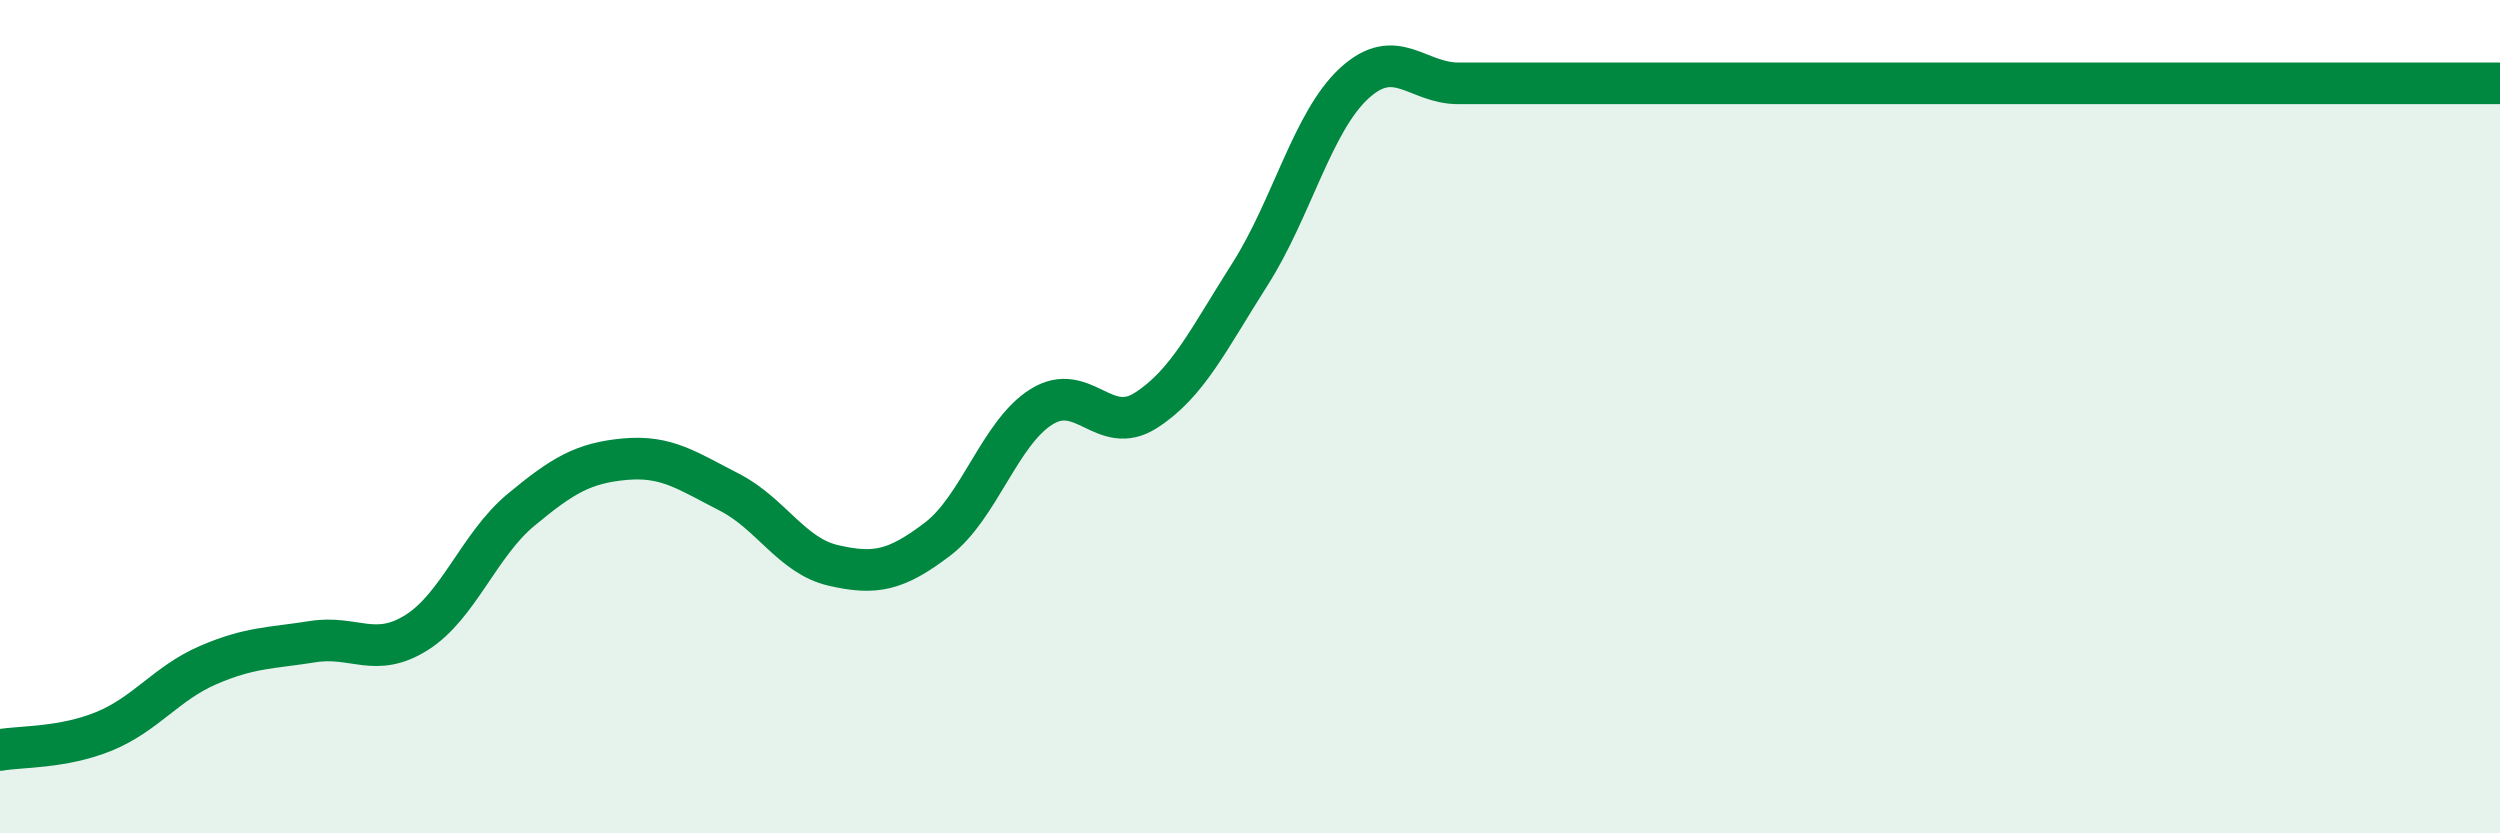 
    <svg width="60" height="20" viewBox="0 0 60 20" xmlns="http://www.w3.org/2000/svg">
      <path
        d="M 0,18 C 0.5,17.91 1.5,17.96 2.5,17.55 C 3.5,17.14 4,16.39 5,15.96 C 6,15.53 6.5,15.56 7.5,15.4 C 8.5,15.24 9,15.81 10,15.18 C 11,14.55 11.5,13.07 12.5,12.24 C 13.5,11.41 14,11.11 15,11.02 C 16,10.93 16.5,11.3 17.5,11.81 C 18.5,12.32 19,13.34 20,13.57 C 21,13.8 21.5,13.7 22.5,12.94 C 23.5,12.18 24,10.38 25,9.76 C 26,9.14 26.5,10.49 27.5,9.85 C 28.5,9.21 29,8.15 30,6.58 C 31,5.01 31.5,2.92 32.5,2 C 33.5,1.08 34,2 35,2 C 36,2 36.5,2 37.5,2 C 38.5,2 39,2 40,2 C 41,2 41.5,2 42.5,2 C 43.5,2 44,2 45,2 C 46,2 46.5,2 47.5,2 C 48.5,2 49,2 50,2 C 51,2 51.5,2 52.5,2 C 53.5,2 53.5,2 55,2 C 56.5,2 59,2 60,2L60 20L0 20Z"
        fill="#008740"
        opacity="0.1"
        stroke-linecap="round"
        stroke-linejoin="round"
      />
      <path
        d="M 0,18 C 0.5,17.91 1.5,17.96 2.5,17.55 C 3.5,17.14 4,16.39 5,15.96 C 6,15.53 6.5,15.56 7.5,15.4 C 8.5,15.24 9,15.81 10,15.18 C 11,14.55 11.5,13.07 12.5,12.24 C 13.5,11.41 14,11.11 15,11.02 C 16,10.93 16.5,11.3 17.5,11.81 C 18.5,12.32 19,13.34 20,13.57 C 21,13.8 21.5,13.7 22.5,12.94 C 23.5,12.18 24,10.38 25,9.76 C 26,9.14 26.5,10.49 27.5,9.85 C 28.5,9.21 29,8.15 30,6.58 C 31,5.01 31.5,2.92 32.5,2 C 33.5,1.08 34,2 35,2 C 36,2 36.5,2 37.5,2 C 38.5,2 39,2 40,2 C 41,2 41.5,2 42.5,2 C 43.5,2 44,2 45,2 C 46,2 46.5,2 47.5,2 C 48.5,2 49,2 50,2 C 51,2 51.5,2 52.5,2 C 53.5,2 53.5,2 55,2 C 56.5,2 59,2 60,2"
        stroke="#008740"
        stroke-width="1"
        fill="none"
        stroke-linecap="round"
        stroke-linejoin="round"
      />
    </svg>
  